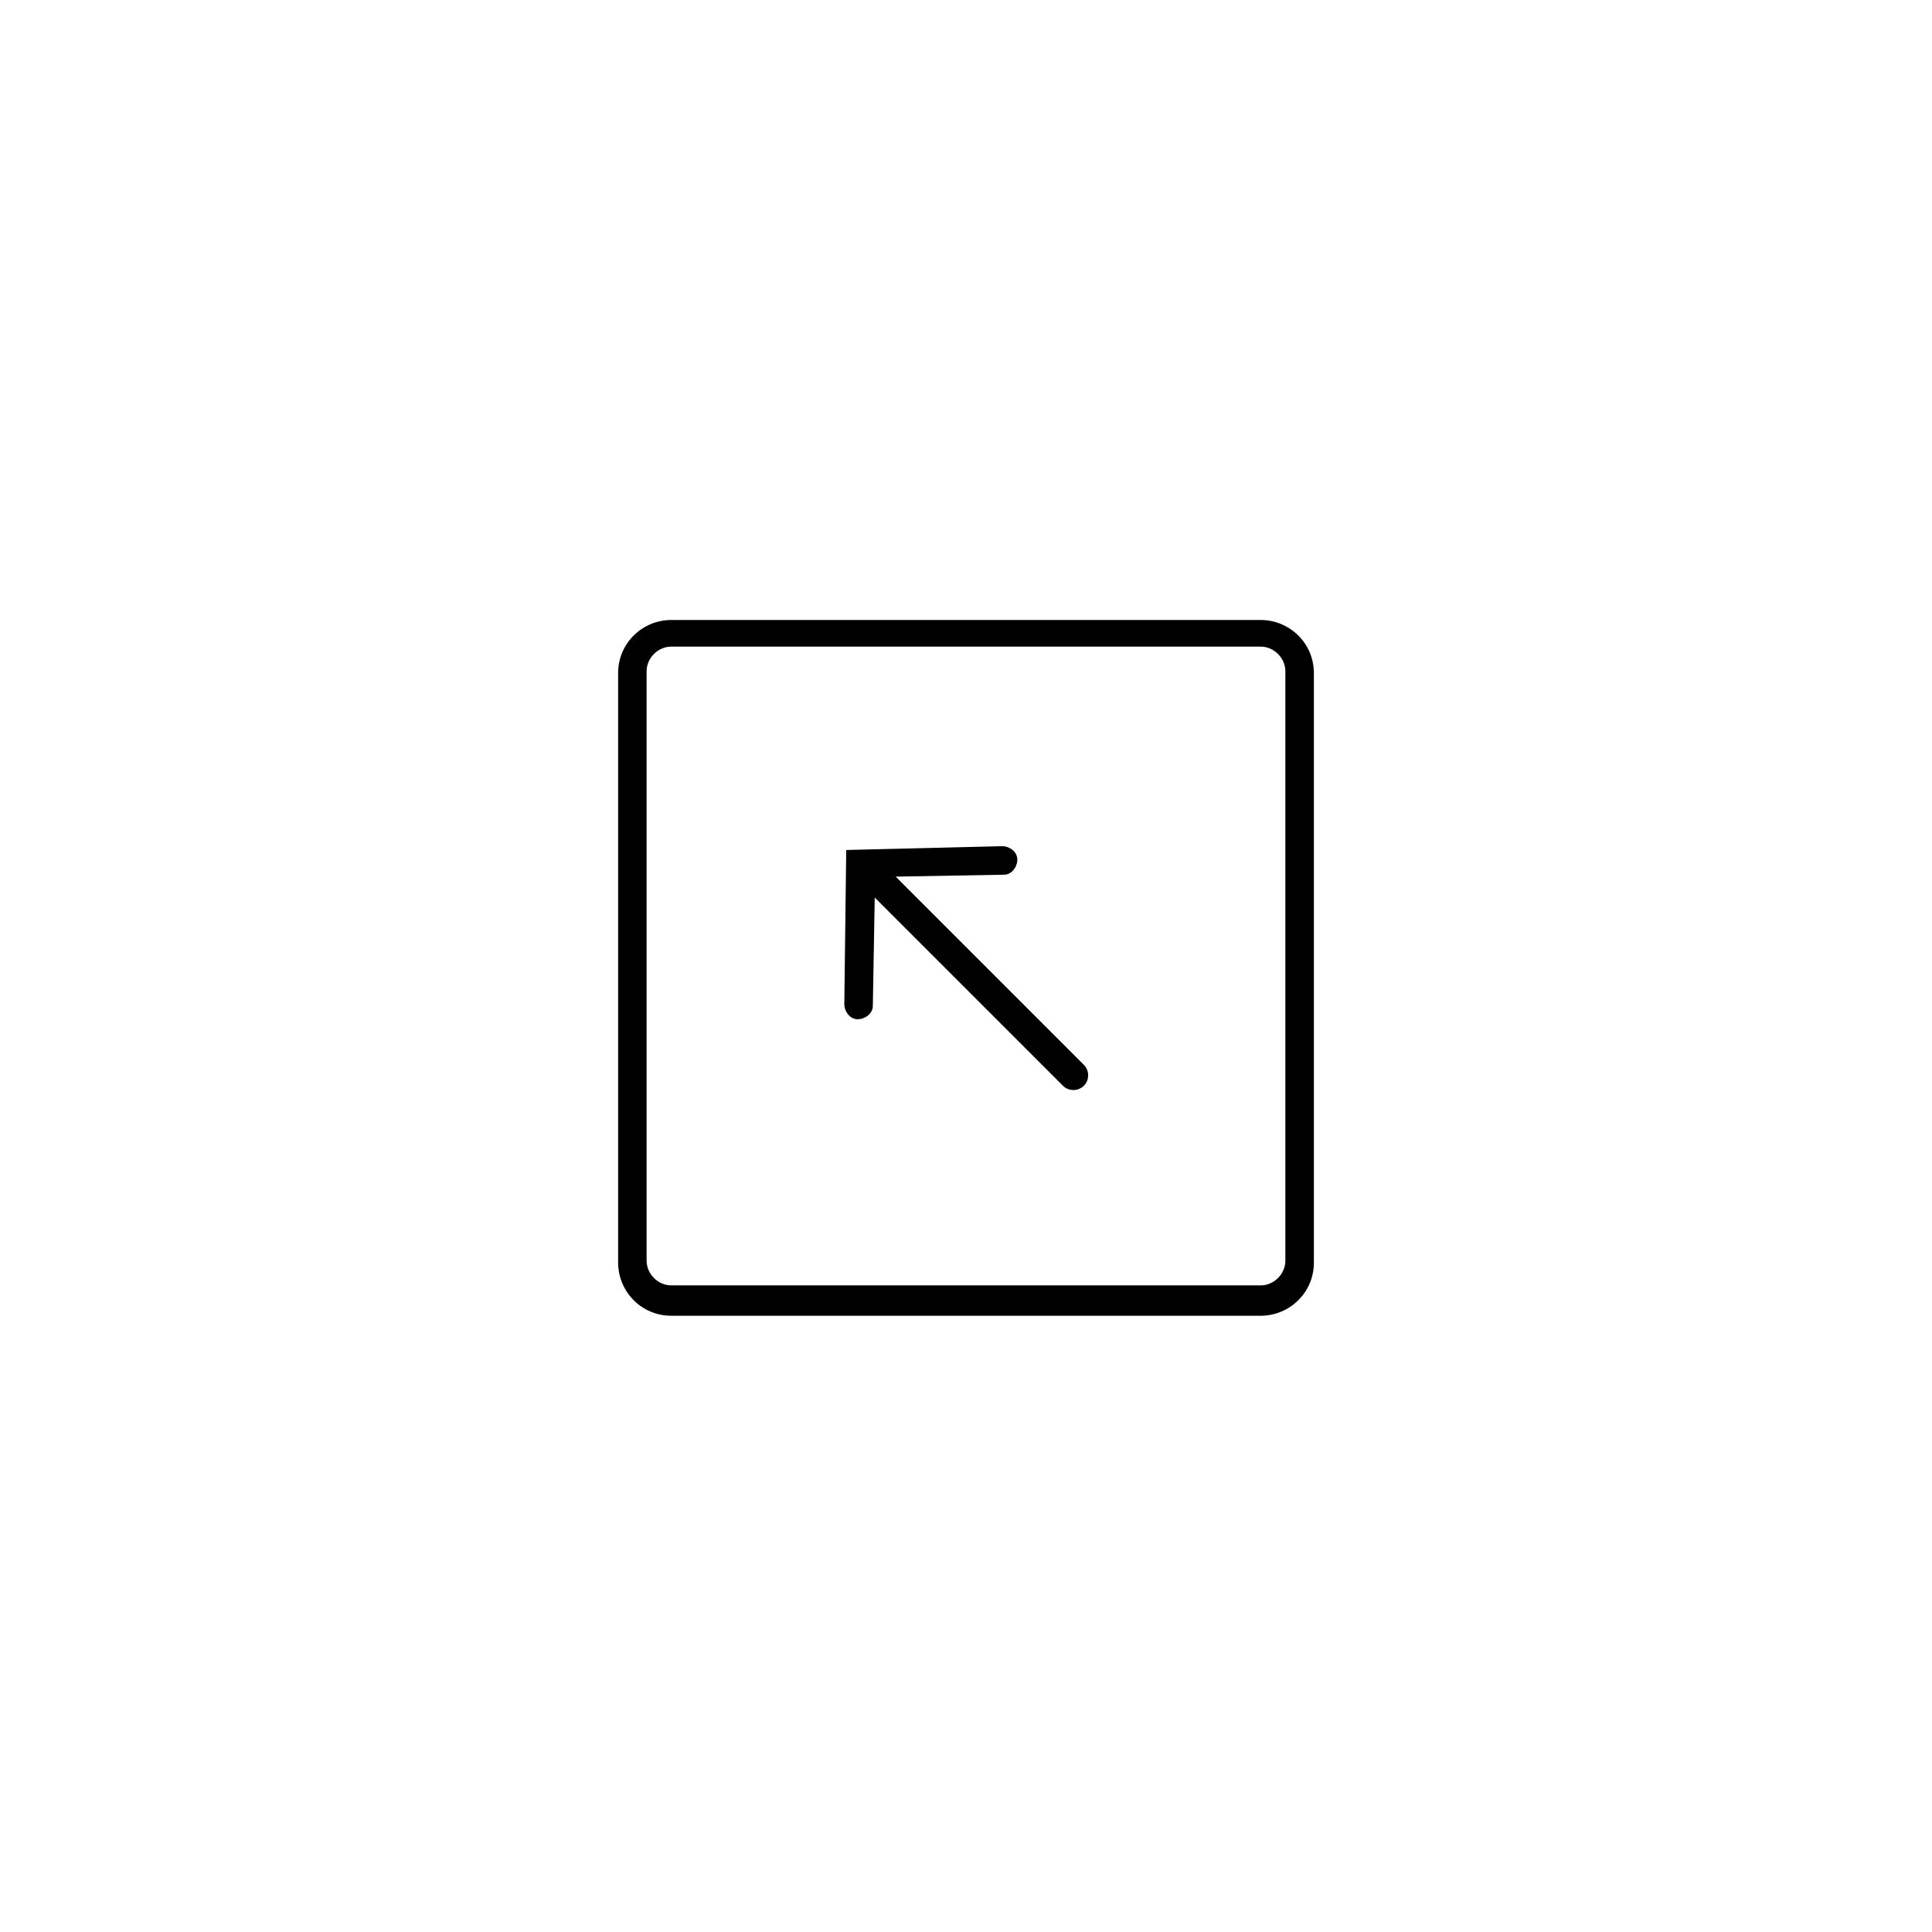 <?xml version="1.0" encoding="UTF-8"?>
<!-- The Best Svg Icon site in the world: iconSvg.co, Visit us! https://iconsvg.co -->
<svg fill="#000000" width="800px" height="800px" version="1.1" viewBox="144 144 512 512" xmlns="http://www.w3.org/2000/svg">
 <g>
  <path d="m367.75 410.07c0 2.016 1.512 4.031 3.527 4.031s4.031-1.512 4.031-3.527l0.504-28.719 49.879 49.879c1.512 1.512 4.031 1.512 5.543 0s1.512-4.031 0-5.543l-49.879-49.879 28.719-0.504c2.016 0 3.527-2.016 3.527-4.031s-2.016-3.527-4.031-3.527l-41.312 1.008z"/>
  <path d="m478.09 308.3h-156.18c-7.559 0-14.105 6.047-14.105 14.105v156.18c0 7.559 6.047 14.105 14.105 14.105h156.18c7.559 0 14.105-6.047 14.105-14.105v-156.18c0-8.059-6.551-14.105-14.105-14.105zm6.547 169.79c0 3.527-3.023 6.551-6.551 6.551h-156.18c-3.527 0-6.551-3.023-6.551-6.551v-156.18c0-3.527 3.023-6.551 6.551-6.551h156.18c3.527 0 6.551 3.023 6.551 6.551z"/>
 </g>
</svg>
